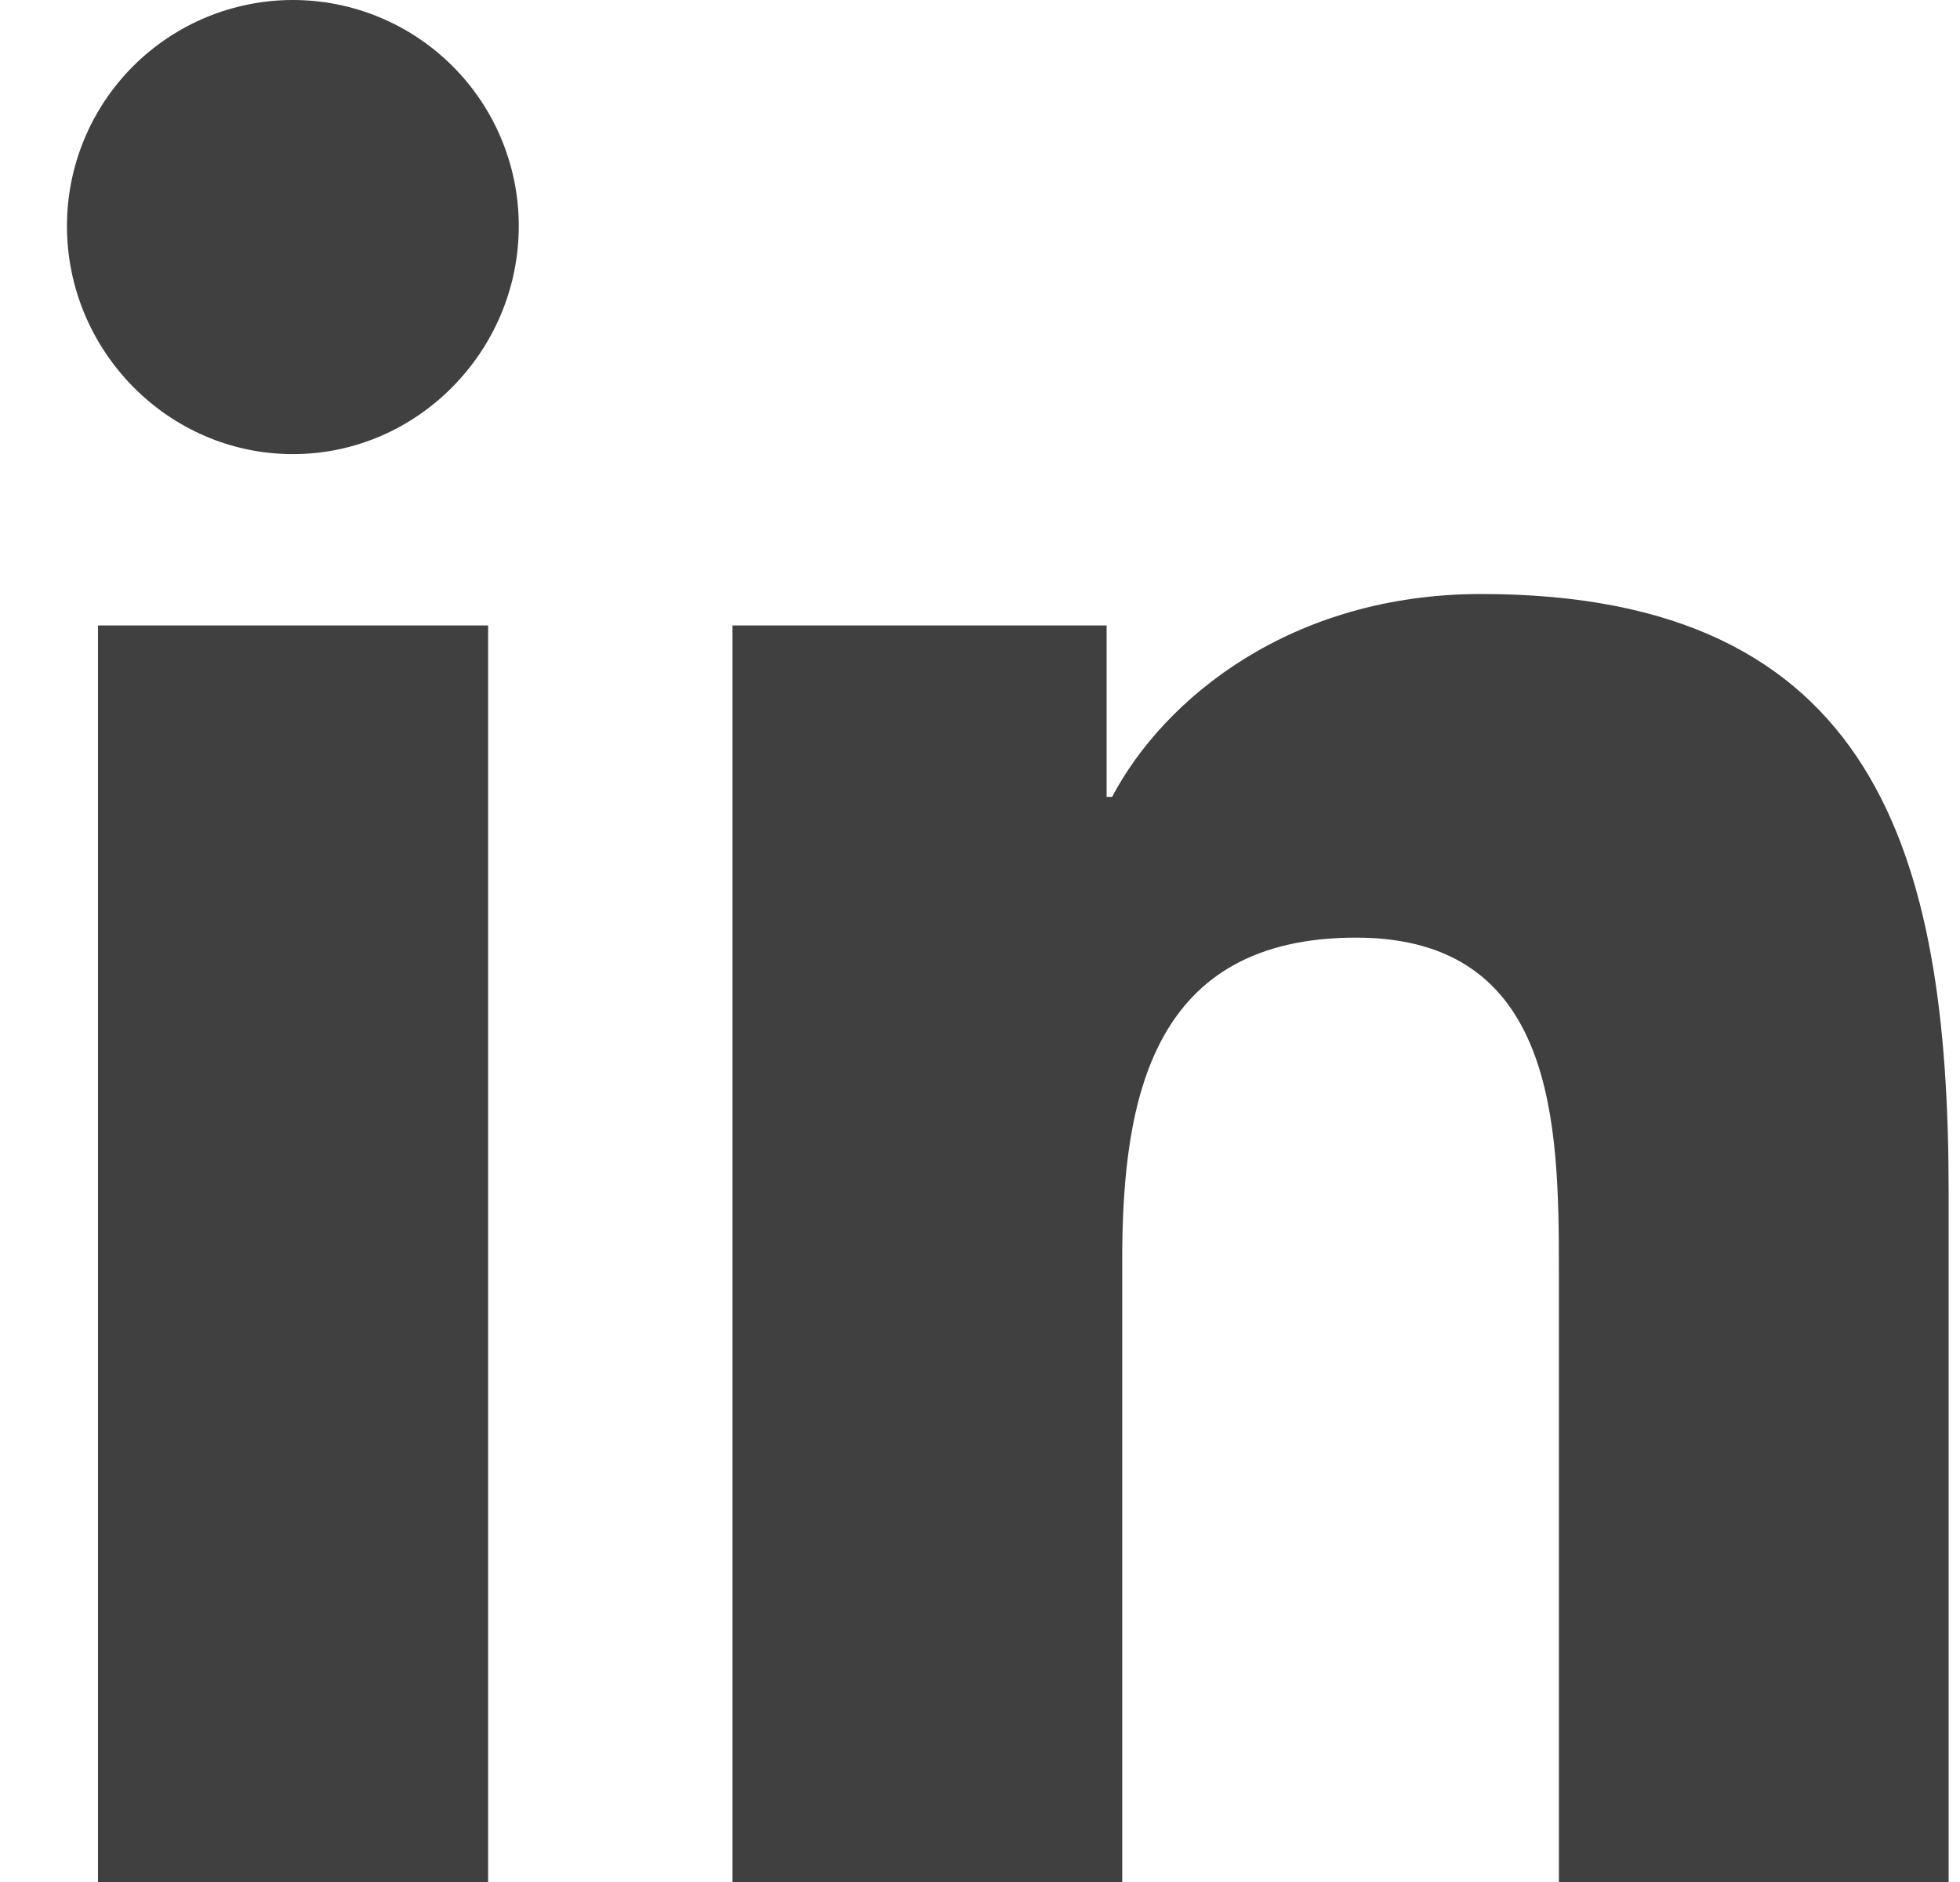 <svg width="25" height="24" viewBox="0 0 25 24" fill="none" xmlns="http://www.w3.org/2000/svg">
<path d="M6.226 24H1.25V7.976H6.226V24ZM3.736 5.791C2.145 5.791 0.854 4.473 0.854 2.882C0.854 2.117 1.158 1.384 1.698 0.844C2.239 0.304 2.971 0 3.736 0C4.5 0 5.233 0.304 5.773 0.844C6.314 1.384 6.617 2.117 6.617 2.882C6.617 4.473 5.326 5.791 3.736 5.791ZM24.849 24H19.884V16.2C19.884 14.341 19.847 11.957 17.297 11.957C14.71 11.957 14.314 13.977 14.314 16.066V24H9.343V7.976H14.115V10.162H14.185C14.849 8.903 16.472 7.575 18.893 7.575C23.929 7.575 24.855 10.891 24.855 15.198V24H24.849Z" fill="#404040"/>
</svg>
